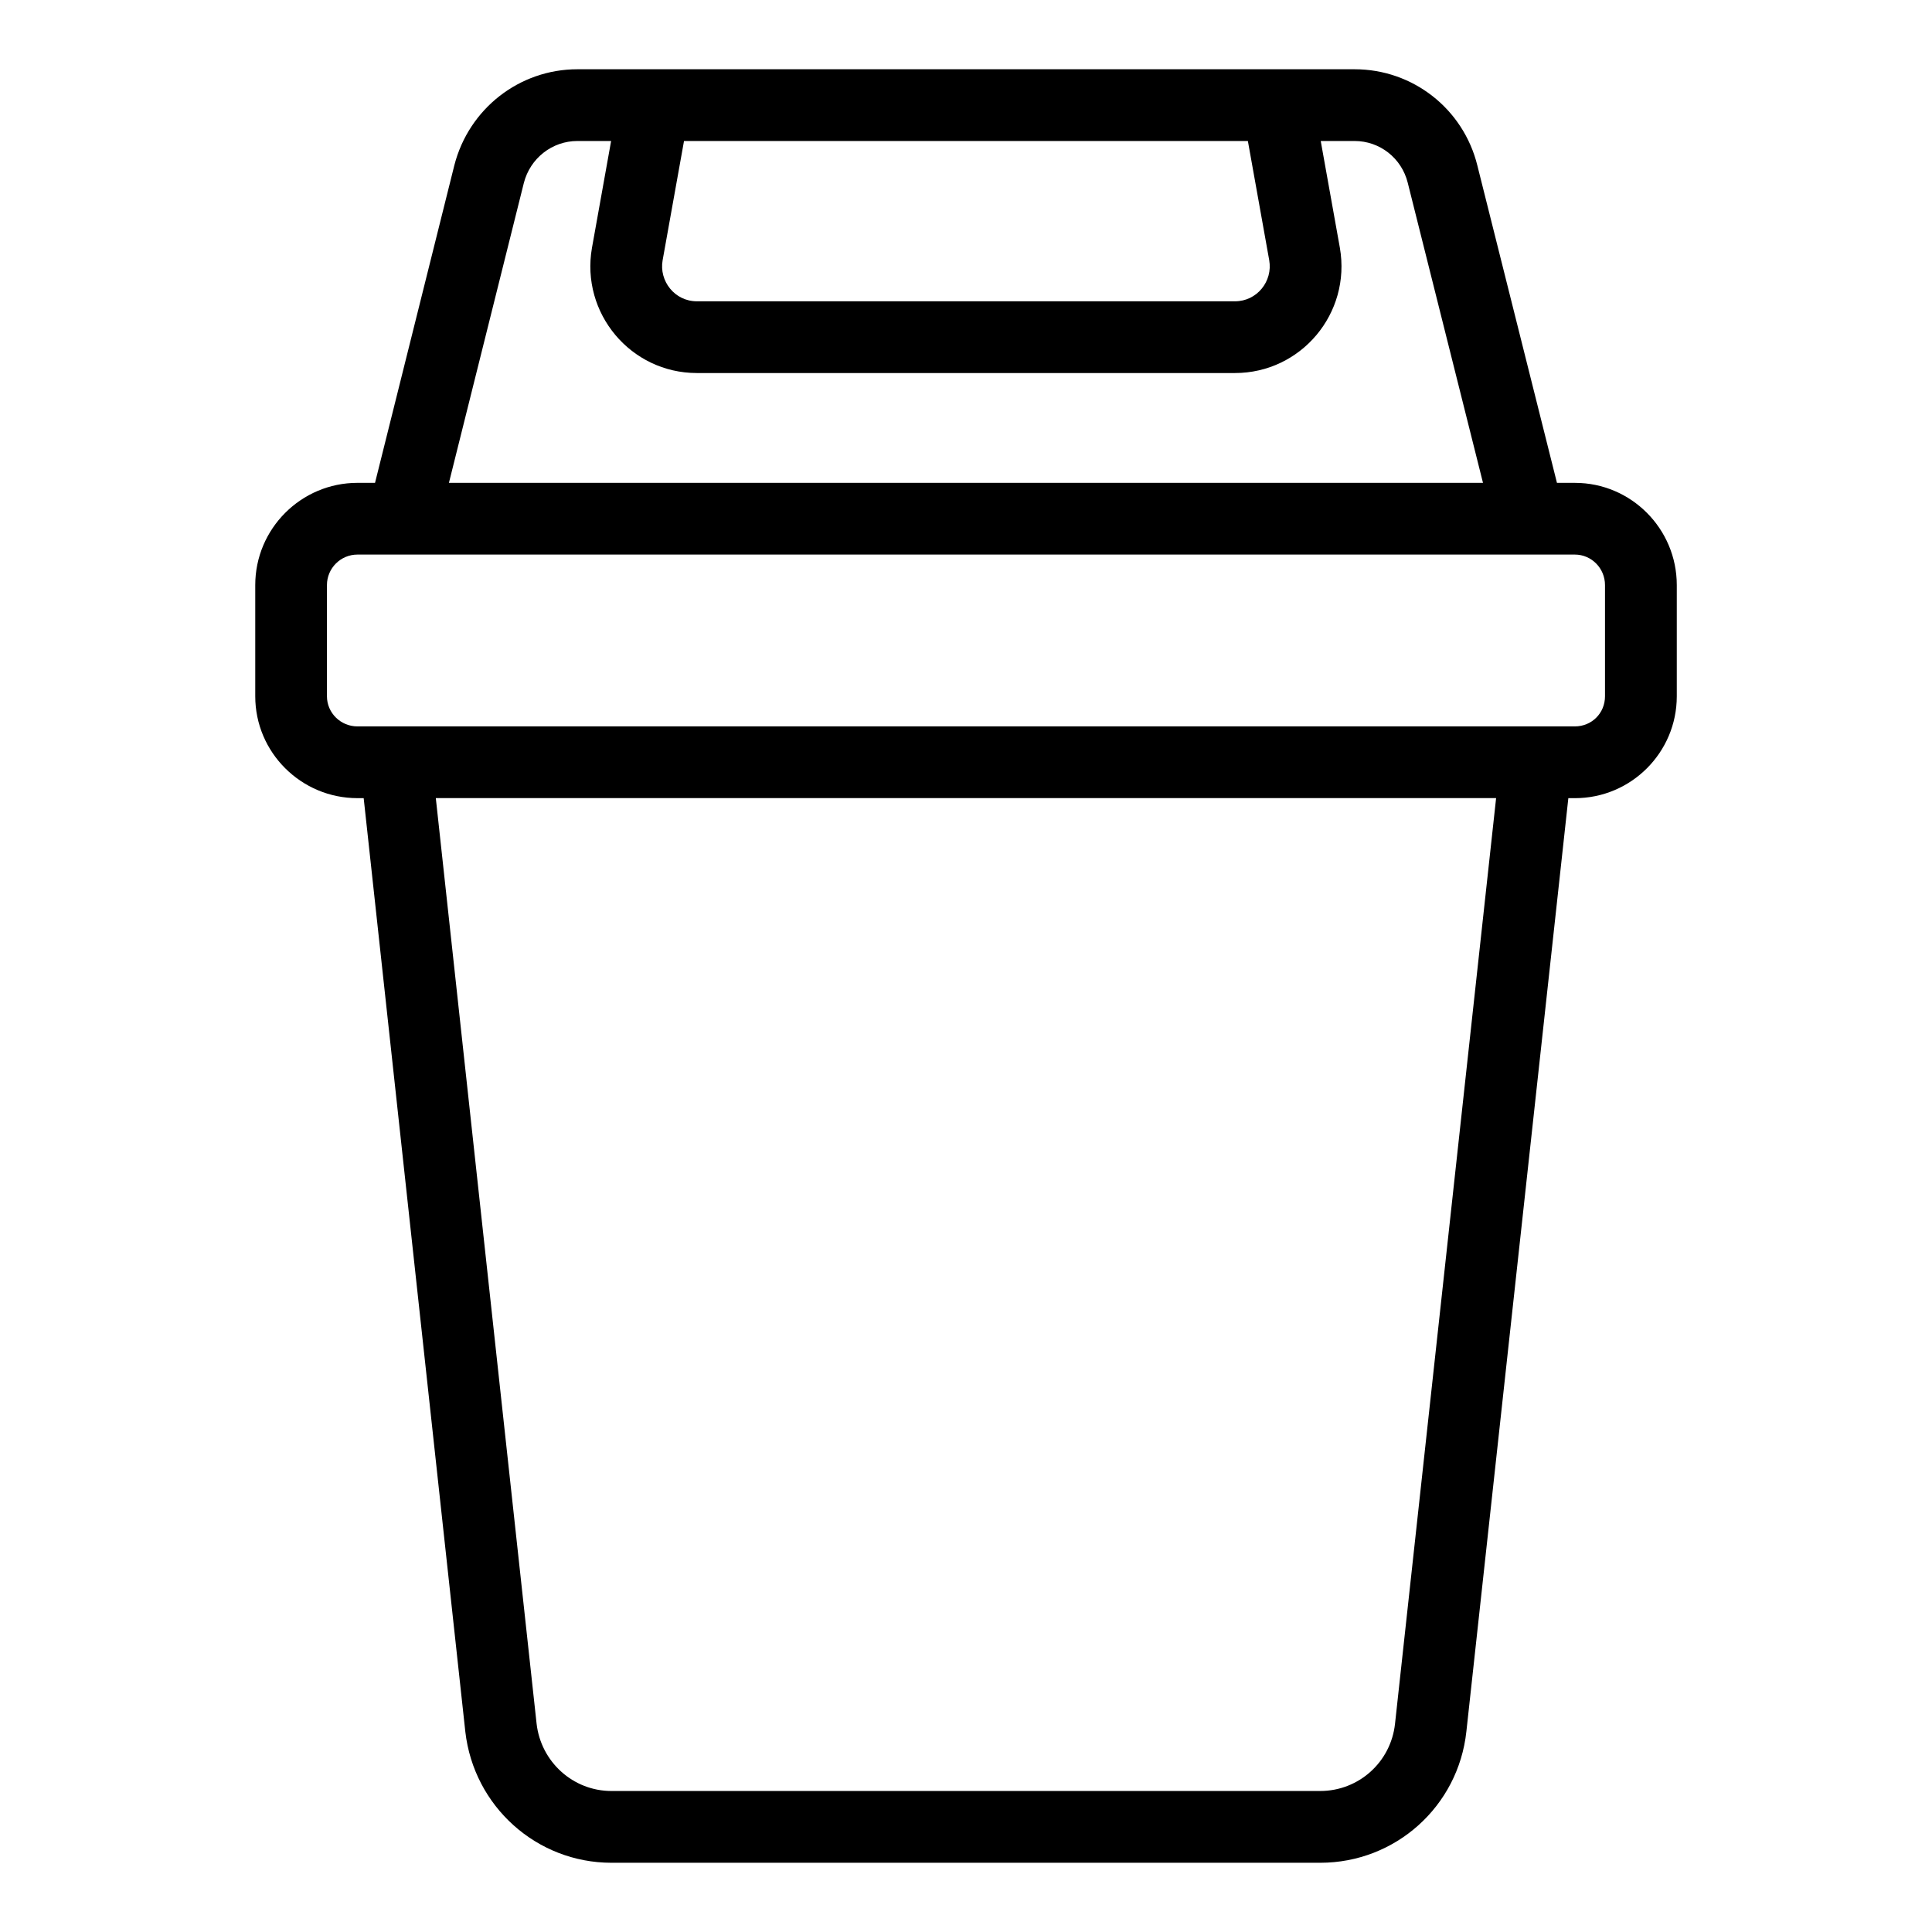<?xml version="1.0" encoding="UTF-8"?>
<!-- Uploaded to: ICON Repo, www.svgrepo.com, Generator: ICON Repo Mixer Tools -->
<svg fill="#000000" width="800px" height="800px" version="1.1" viewBox="144 144 512 512" xmlns="http://www.w3.org/2000/svg">
 <path d="m561.36 271.96h-4.75l-21.102-84.133c-3.719-14.996-17.09-25.473-32.52-25.473h-205.98c-15.355 0-28.754 10.445-32.605 25.457l-21.016 84.145-4.648 0.004c-14.941 0-27.094 12.152-27.094 27.094v29.469c0 14.887 12.152 26.996 27.094 26.996h1.641l26.934 247.38c2.254 19.809 18.898 34.754 38.723 34.754h187.84c19.945 0 36.594-14.965 38.73-34.801l27.02-247.33h1.742c14.887 0 26.996-12.109 26.996-26.996v-29.469c0-14.941-12.109-27.094-26.996-27.094zm-81.004-59.004c0.984 5.606-3.269 10.891-9.07 10.891h-142.61c-5.887 0-10.035-5.383-9.078-10.844l5.672-31.633h149.43zm-197.53-20.477c1.676-6.543 7.504-11.113 14.176-11.113h8.949l-5.078 28.332c-3.016 17.316 10.289 33.16 27.801 33.16h142.61c17.48 0 30.828-15.793 27.793-33.207l-5.07-28.285h8.984c6.668 0 12.453 4.539 14.074 11.062l19.945 79.531h-274.04zm230.87 408.32c-1.094 10.164-9.617 17.832-19.828 17.832h-187.84c-10.145 0-18.672-7.695-19.828-17.852l-26.707-245.27h280.99zm55.645-272.28c0 4.473-3.508 7.984-7.984 7.984h-322.63c-4.457 0-8.082-3.582-8.082-7.984v-29.469c0-4.457 3.625-8.082 8.082-8.082h322.63c4.398 0 7.984 3.625 7.984 8.082z"/>
</svg>